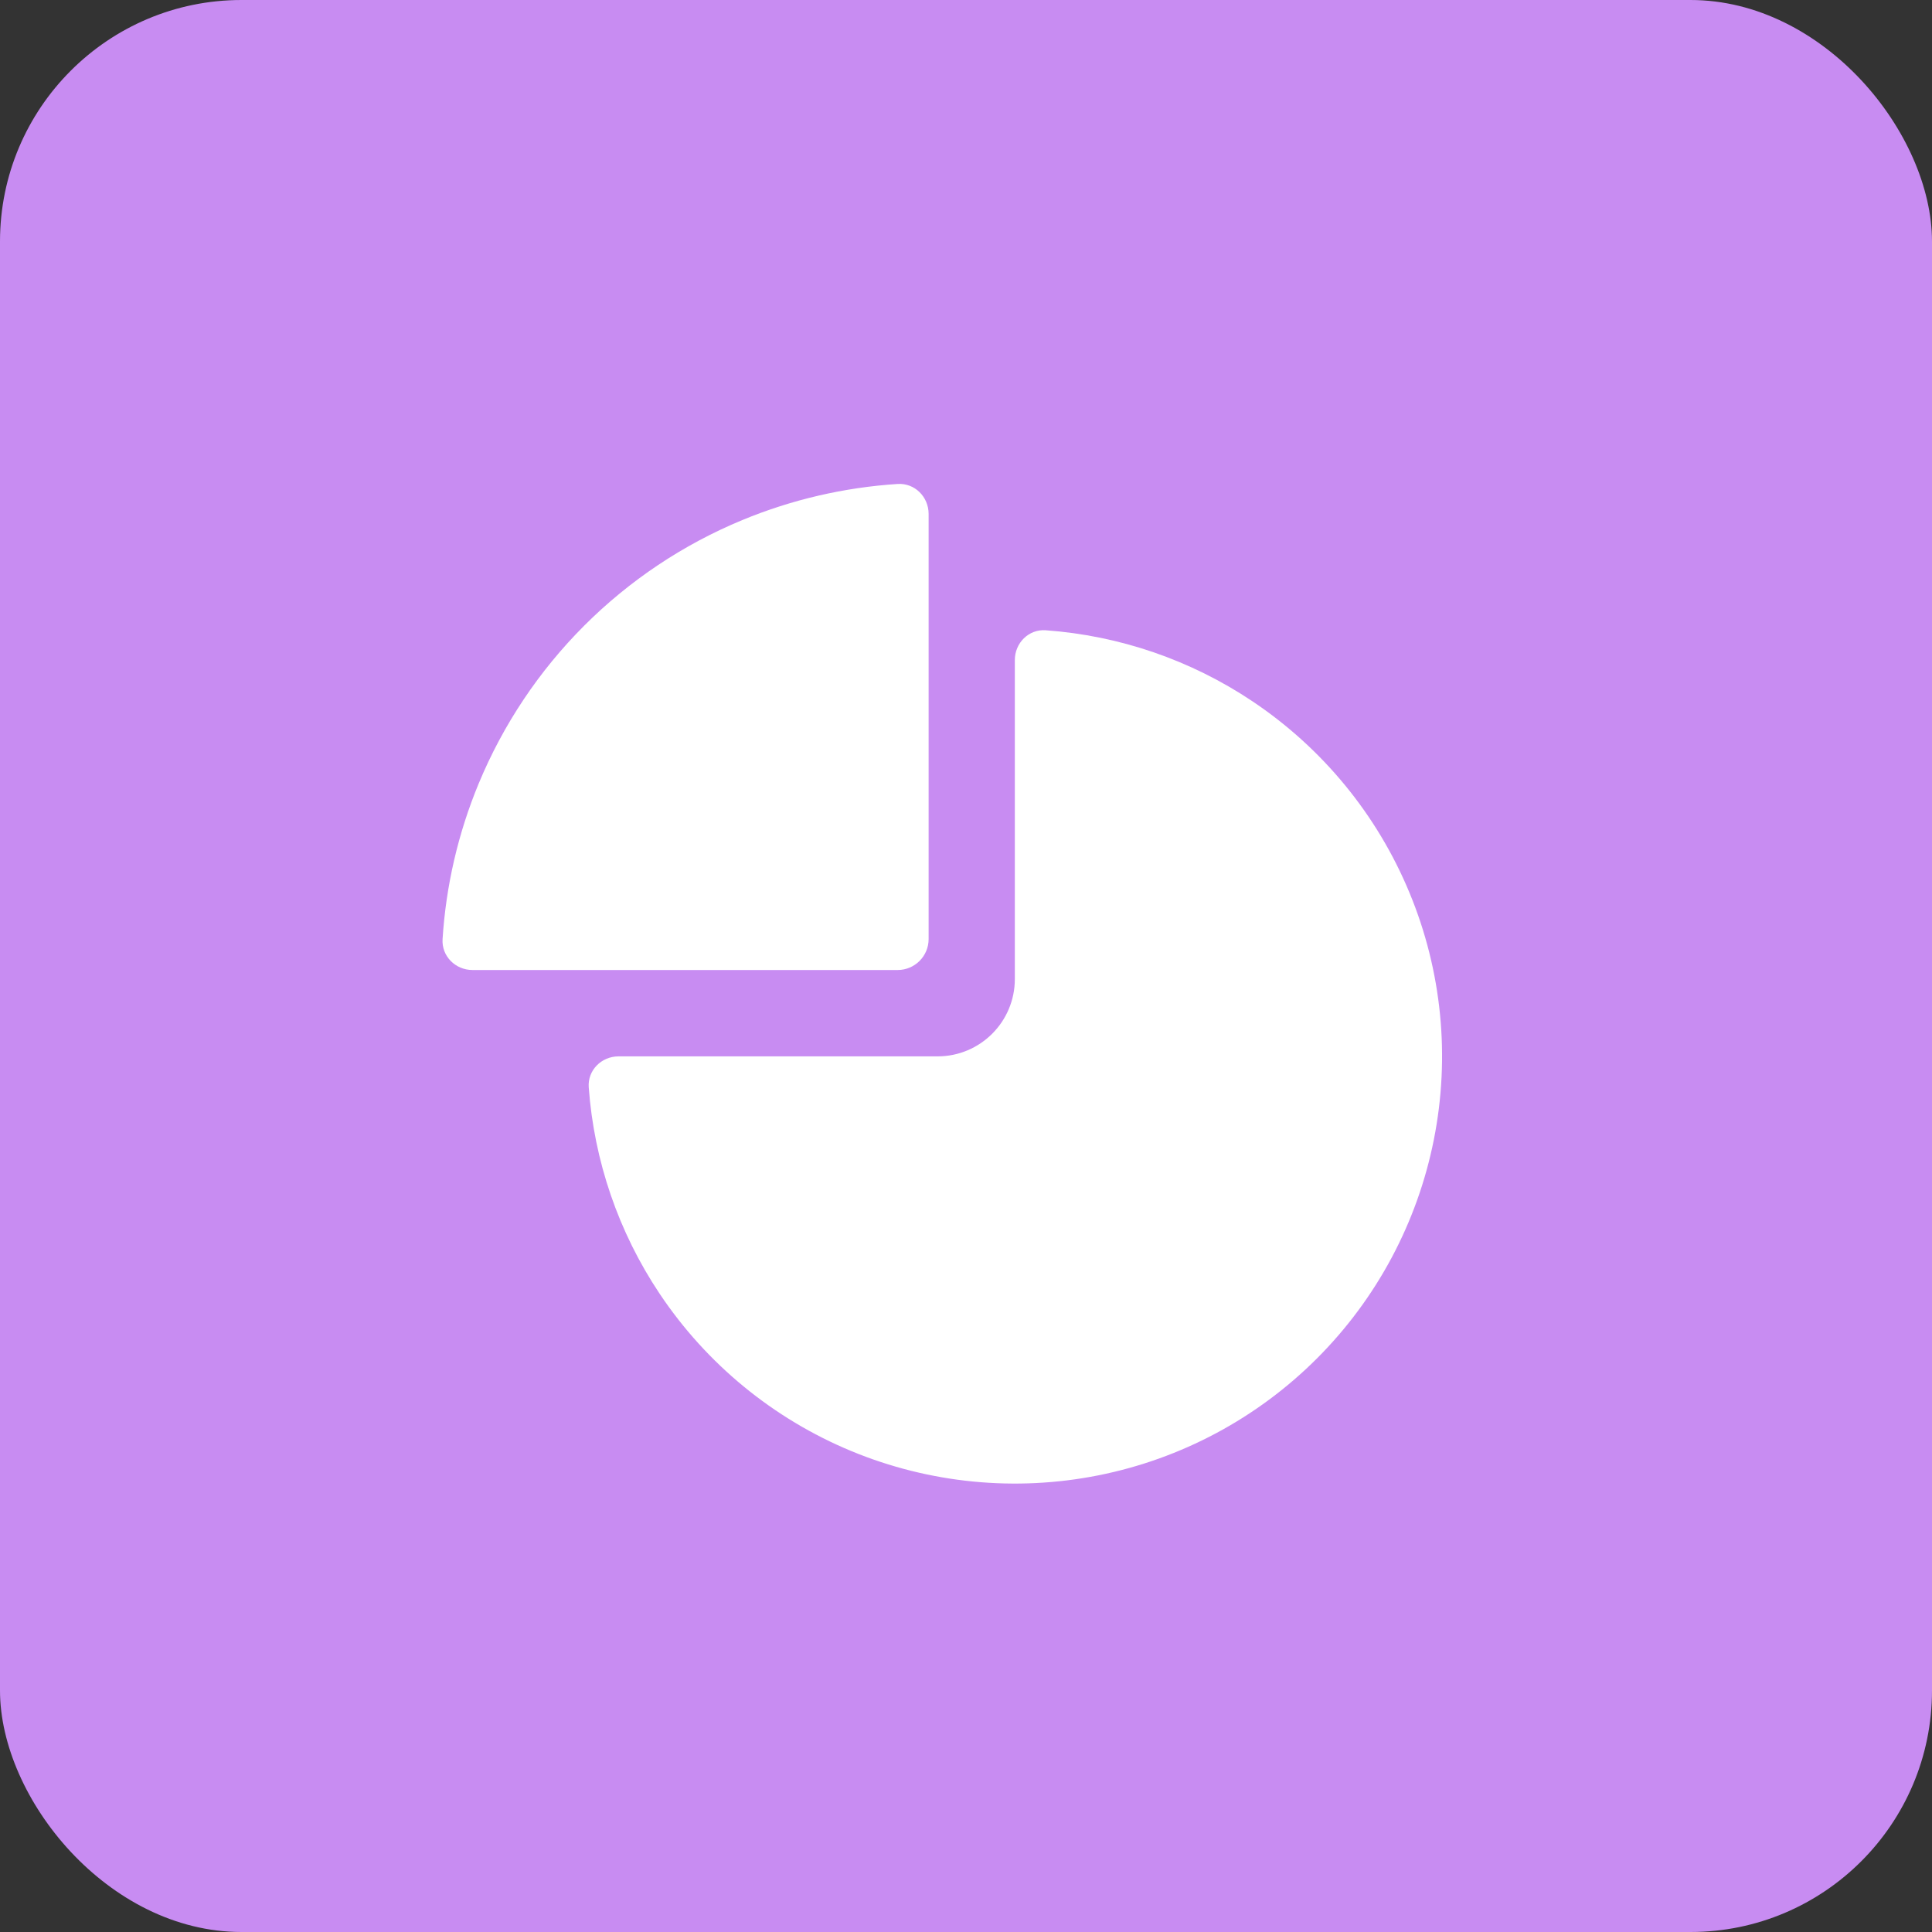<?xml version="1.0" encoding="UTF-8"?> <svg xmlns="http://www.w3.org/2000/svg" width="40" height="40" viewBox="0 0 40 40" fill="none"><rect x="0" y="0" width="40" height="40" fill="#333333" stroke="none"/> <rect width="40" height="40" rx="5" fill="#C88CF2"></rect> <path d="M21.651 13.049C21.298 13.023 21.011 13.312 21.011 13.666V17.187V20.27C21.011 21.154 20.295 21.871 19.411 21.871H12.806C12.453 21.871 12.164 22.158 12.189 22.51C12.3 24.034 12.804 25.508 13.657 26.785C14.629 28.239 16.01 29.373 17.626 30.043C19.242 30.712 21.021 30.887 22.737 30.546C24.453 30.205 26.029 29.362 27.266 28.125C28.503 26.888 29.345 25.312 29.686 23.596C30.028 21.88 29.853 20.102 29.183 18.486C28.514 16.869 27.38 15.488 25.925 14.516C24.649 13.663 23.175 13.159 21.651 13.049Z" fill="white"></path> <path d="M19.226 10.64C19.226 10.287 18.939 9.998 18.586 10.02C17.481 10.091 16.393 10.343 15.367 10.768C14.144 11.274 13.032 12.017 12.096 12.953C11.159 13.89 10.417 15.001 9.91 16.224C9.485 17.25 9.233 18.338 9.163 19.443C9.14 19.796 9.429 20.083 9.783 20.083L18.585 20.083C18.939 20.083 19.226 19.796 19.226 19.443L19.226 10.64Z" fill="white"></path> </svg> 